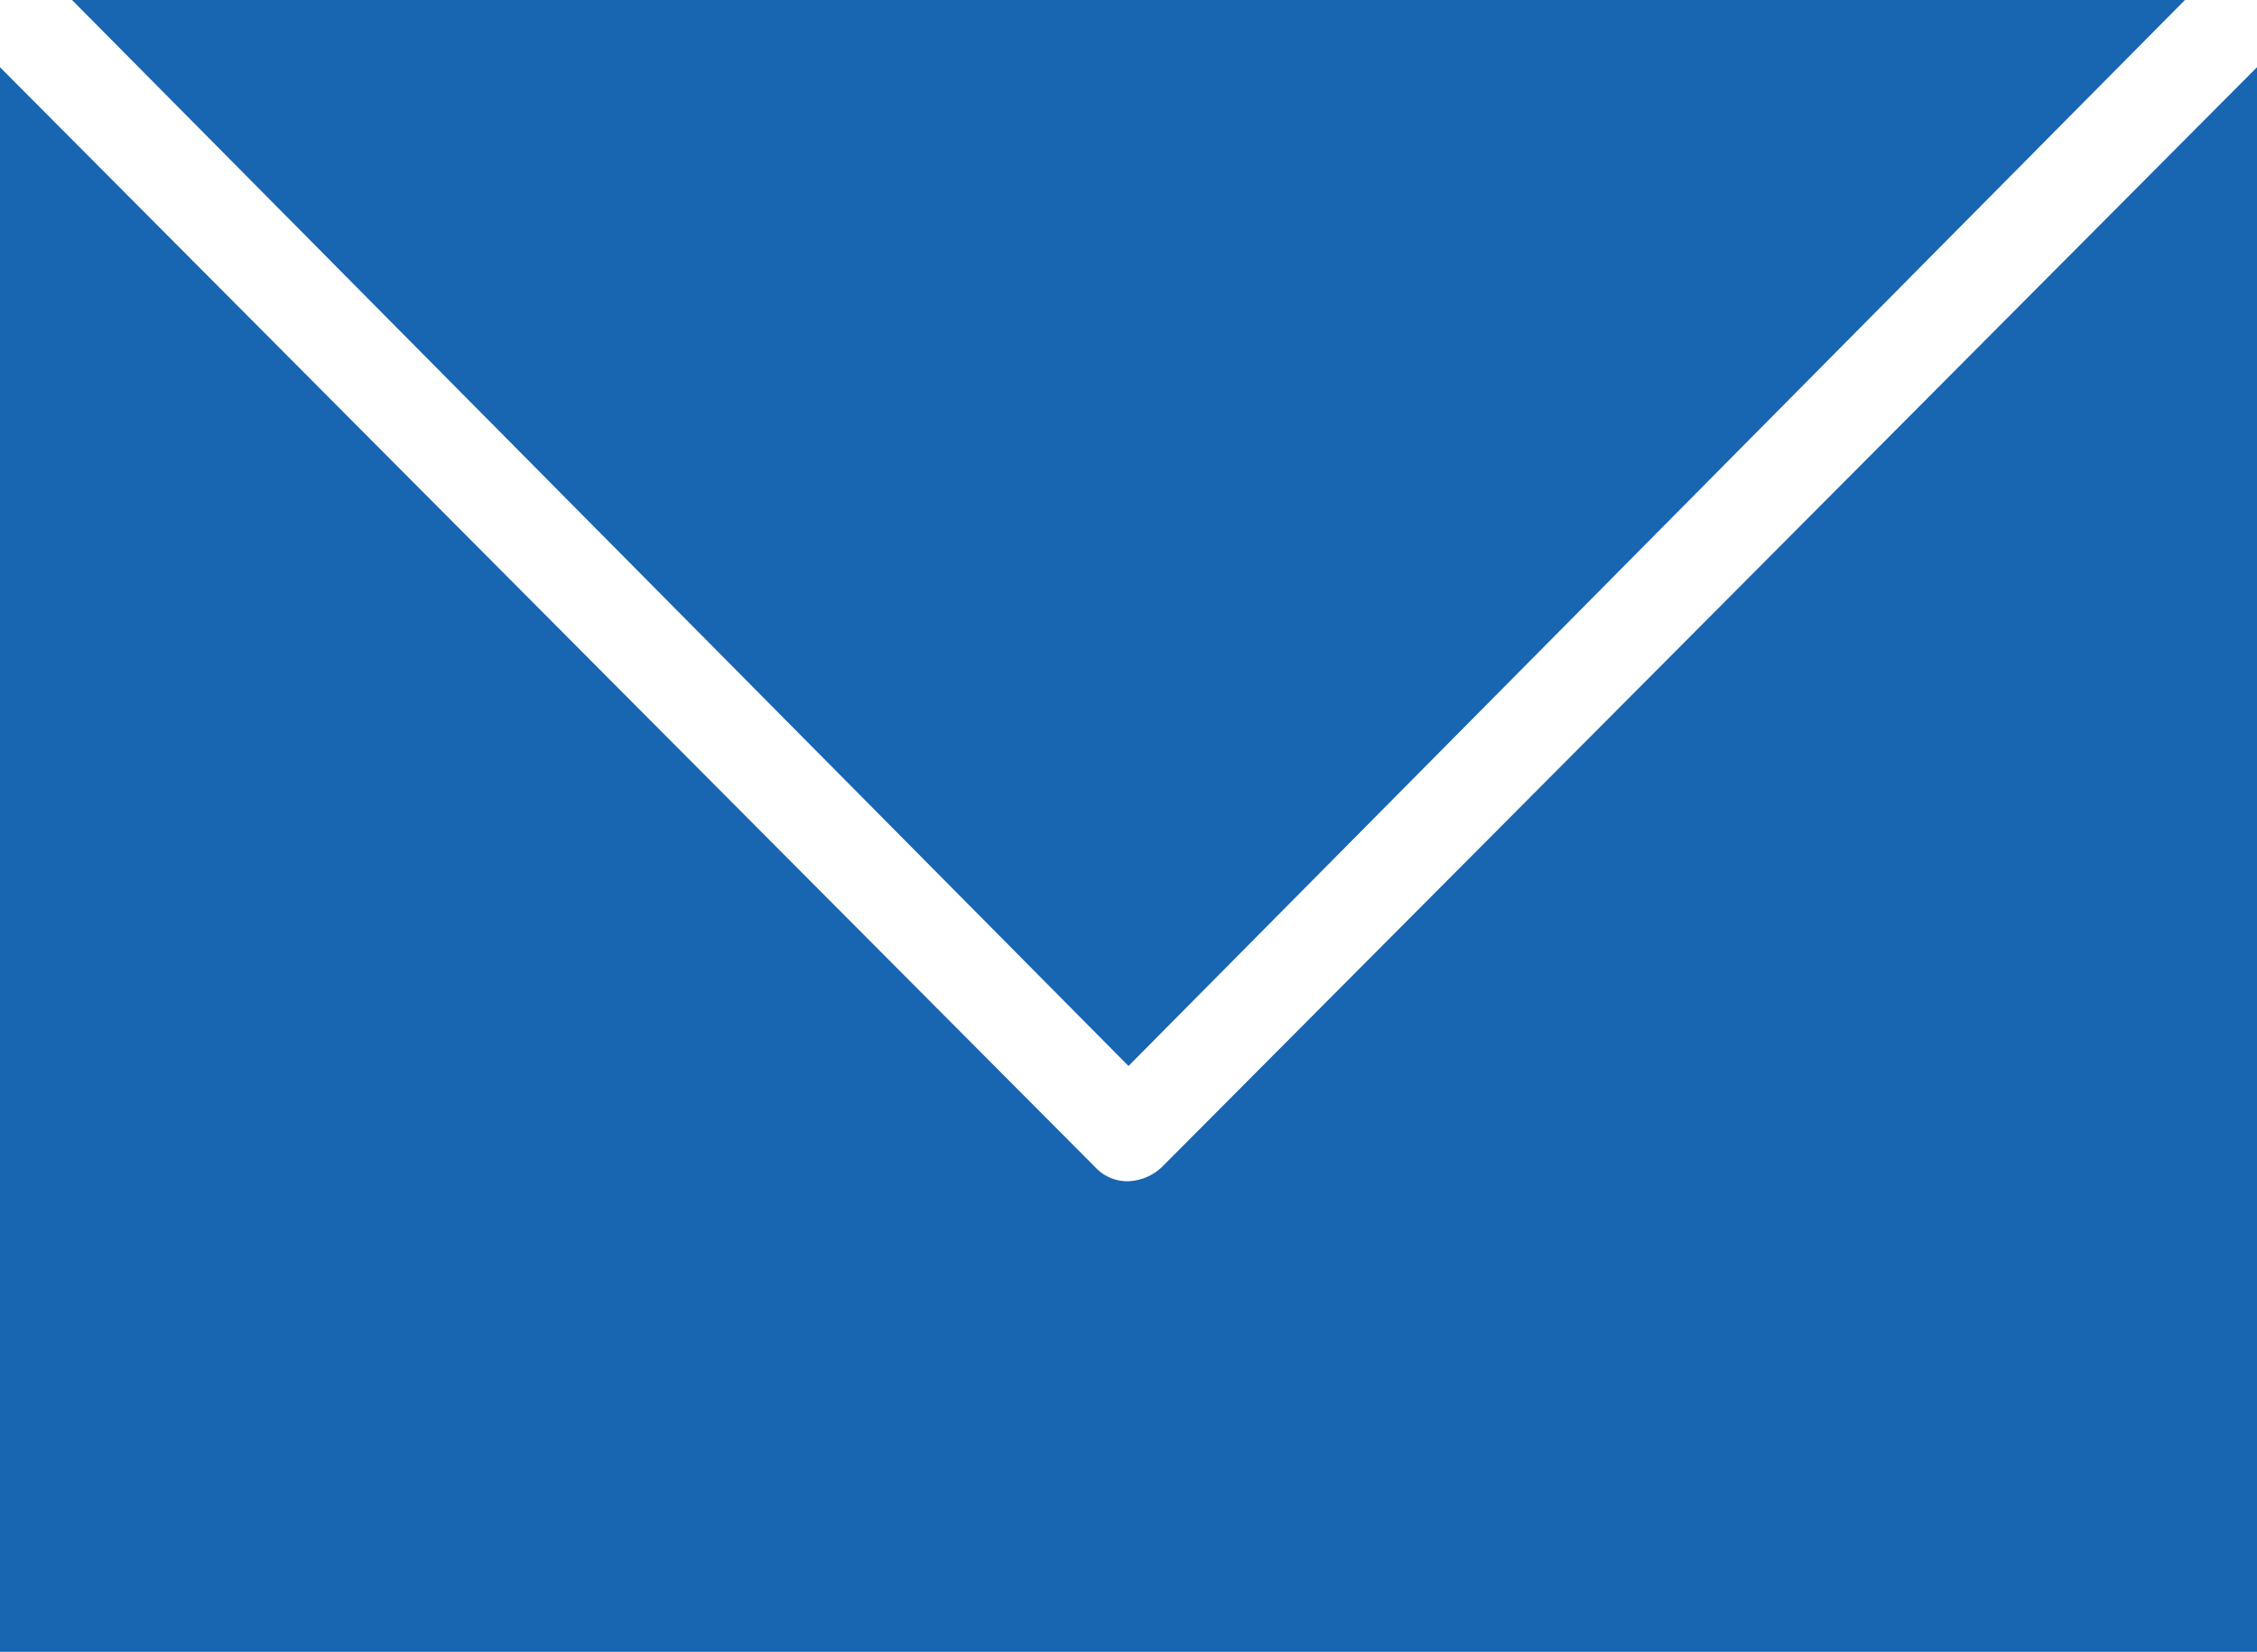 <svg fill="#1865B1" data-name="Layer 1" xmlns="http://www.w3.org/2000/svg" viewBox="0 0 47 34.4"><title>noun_144838_cc</title><path d="M45.5 0h-44l22 22.2L45.5 0z"/><path d="M24.2 24.3a1.08 1.08 0 0 1-.7.3.91.91 0 0 1-.7-.3L0 1.4v33h47v-33z"/></svg>